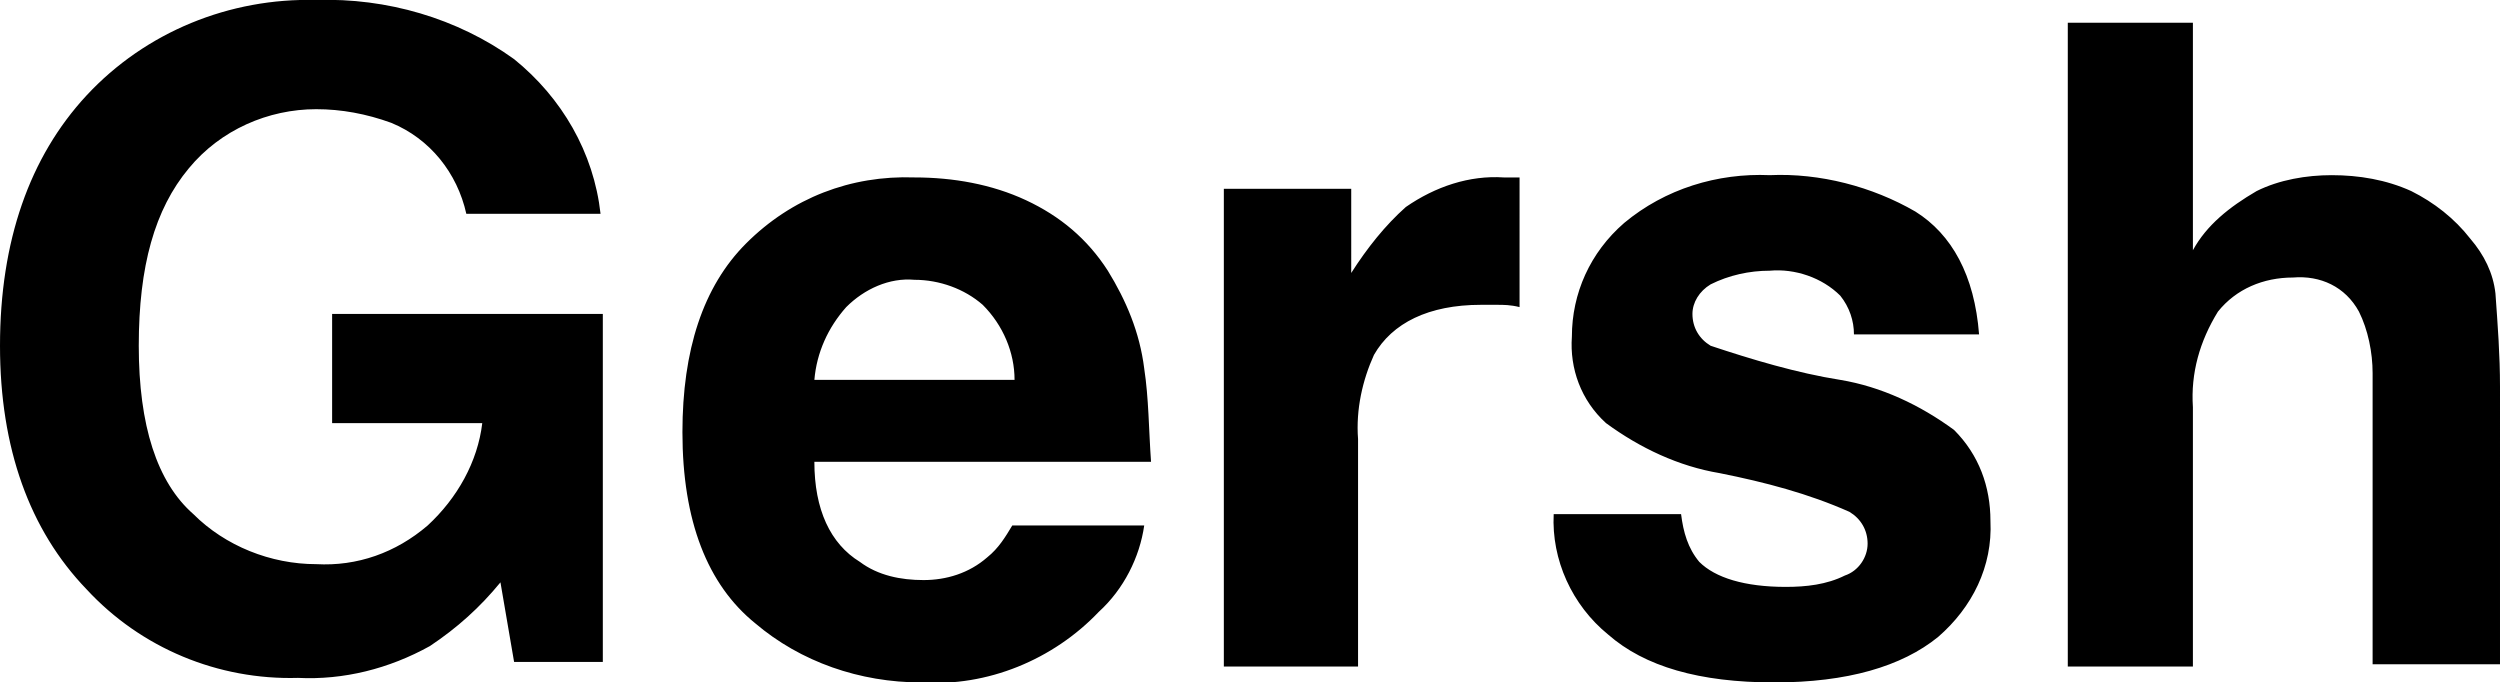<svg class="svg" data-v-01113dca="" viewBox="0 0 109.9 30" xmlns="http://www.w3.org/2000/svg"><path d="M50.3 16.2c-.2-1.6-.8-3-1.6-4.3-.9-1.4-2.1-2.4-3.6-3.1-1.5-.7-3.2-1-4.9-1-2.8-.1-5.4.9-7.4 2.9-1.9 1.9-2.8 4.7-2.8 8.3 0 3.9 1.1 6.7 3.2 8.4 2 1.7 4.6 2.6 7.3 2.6 2.9.2 5.8-1 7.8-3.1 1.1-1 1.8-2.4 2-3.8h-5.8c-.3.5-.6 1-1.1 1.4-.8.7-1.8 1-2.8 1s-2-.2-2.8-.8c-1.3-.8-2-2.3-2-4.4h14.8c-.1-1.4-.1-2.8-.3-4.1zm-14.5.5c.1-1.2.6-2.3 1.4-3.2.8-.8 1.9-1.3 3-1.2 1.1 0 2.2.4 3 1.1.9.9 1.4 2.1 1.4 3.3h-8.8zm-21.2 1.9h6.6c-.2 1.7-1.1 3.3-2.4 4.5-1.4 1.2-3.1 1.8-4.9 1.7-2 0-4-.8-5.4-2.2-1.6-1.4-2.4-3.9-2.4-7.4s.7-6 2.2-7.8c1.4-1.7 3.5-2.6 5.6-2.6 1.1 0 2.2.2 3.3.6 1.7.7 2.9 2.2 3.3 4h5.9c-.3-2.7-1.7-5.1-3.8-6.8C20.1.8 17-.1 13.9 0 10.1-.1 6.4 1.4 3.8 4.2 1.3 6.9 0 10.6 0 15.2c0 4.5 1.3 8.1 3.8 10.7 2.4 2.6 5.8 4 9.3 3.9 2 .1 4-.4 5.8-1.4 1.2-.8 2.2-1.7 3.1-2.8l.6 3.5h3.9V13.8H14.6v4.8zM66.1 7.8c-1.5-.1-3 .4-4.3 1.3-.9.8-1.7 1.8-2.4 2.9V8.3h-5.6v21h5.9v-10c-.1-1.3.2-2.6.7-3.7.8-1.4 2.4-2.2 4.7-2.2h.7c.3 0 .6 0 1 .1V7.8h-.5-.2zm14.8 8.9c-1.9-.3-3.9-.9-5.7-1.5-.5-.3-.8-.8-.8-1.4 0-.5.3-1 .8-1.3.8-.4 1.7-.6 2.6-.6 1.1-.1 2.3.3 3.1 1.1.4.5.6 1.1.6 1.7H87c-.2-2.6-1.2-4.4-2.8-5.4-1.9-1.1-4.2-1.7-6.4-1.6-2.3-.1-4.6.6-6.4 2.1-1.5 1.3-2.3 3.1-2.3 5-.1 1.4.4 2.8 1.5 3.8 1.5 1.1 3.2 1.9 5 2.2 2 .4 3.9.9 5.7 1.7.5.3.8.8.8 1.4s-.4 1.2-1 1.4c-.8.4-1.7.5-2.6.5-1.8 0-3.1-.4-3.8-1.1-.5-.6-.7-1.3-.8-2.1h-5.6c-.1 2 .8 4 2.4 5.3 1.6 1.4 4 2.1 7.3 2.1 3.2 0 5.6-.7 7.2-2 1.5-1.3 2.4-3.1 2.3-5.1 0-1.5-.5-2.9-1.6-4-1.5-1.1-3.2-1.9-5-2.2zm28.8-3.8c-.1-.9-.5-1.7-1.1-2.4-.7-.9-1.6-1.6-2.6-2.1-1.1-.5-2.3-.7-3.5-.7-1.1 0-2.3.2-3.3.7-1.2.7-2.2 1.5-2.8 2.6V1h-5.5v28.3h5.5V17.9c-.1-1.5.3-2.9 1.1-4.2.8-1 2-1.5 3.3-1.5 1.2-.1 2.3.4 2.9 1.5.4.8.6 1.8.6 2.7v12.8h5.6V17c0-1.4-.1-2.7-.2-4.1z" data-v-01113dca="" fill="#000000"></path></svg>